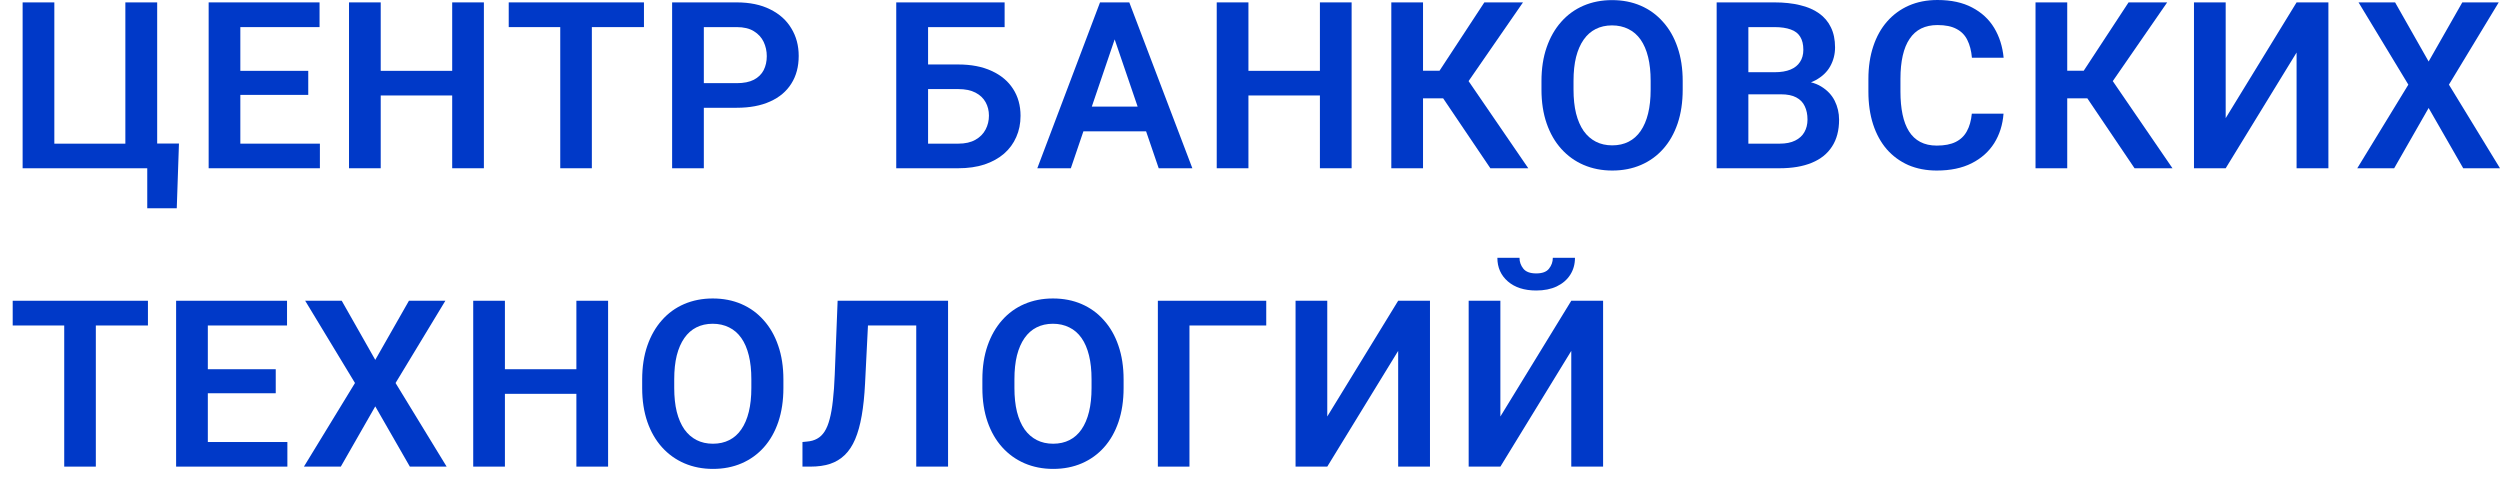 <svg width="139" height="27" viewBox="0 0 139 27" fill="none" xmlns="http://www.w3.org/2000/svg">
<path d="M83.421 23.157L87.363 16.722H89.132V25.944H87.363V19.509L83.421 25.944H81.658V16.722H83.421V23.157ZM86.337 14.335H87.568C87.568 14.689 87.48 15.004 87.305 15.278C87.13 15.553 86.88 15.768 86.555 15.924C86.234 16.076 85.854 16.152 85.414 16.152C84.752 16.152 84.226 15.983 83.837 15.646C83.448 15.308 83.254 14.871 83.254 14.335H84.484C84.484 14.558 84.555 14.759 84.696 14.936C84.837 15.114 85.076 15.202 85.414 15.202C85.751 15.202 85.989 15.114 86.126 14.936C86.266 14.759 86.337 14.558 86.337 14.335Z" fill="#0039C8"/>
<path d="M73.796 23.157L77.738 16.722H79.507V25.944H77.738V19.509L73.796 25.944H72.033V16.722H73.796V23.157Z" fill="#0039C8"/>
<path d="M70.403 16.722V18.097H66.134V25.944H64.377V16.722H70.403Z" fill="#0039C8"/>
<path d="M62.472 21.099V21.574C62.472 22.27 62.378 22.897 62.19 23.455C62.002 24.008 61.735 24.479 61.389 24.867C61.043 25.256 60.63 25.553 60.152 25.76C59.673 25.967 59.141 26.071 58.556 26.071C57.979 26.071 57.449 25.967 56.966 25.76C56.488 25.553 56.073 25.256 55.723 24.867C55.372 24.479 55.101 24.008 54.909 23.455C54.716 22.897 54.62 22.27 54.62 21.574V21.099C54.62 20.398 54.716 19.771 54.909 19.217C55.101 18.664 55.37 18.194 55.716 17.805C56.062 17.412 56.475 17.113 56.953 16.906C57.436 16.699 57.966 16.595 58.543 16.595C59.129 16.595 59.66 16.699 60.139 16.906C60.618 17.113 61.03 17.412 61.376 17.805C61.727 18.194 61.996 18.664 62.184 19.217C62.376 19.771 62.472 20.398 62.472 21.099ZM60.69 21.574V21.086C60.69 20.583 60.643 20.142 60.549 19.762C60.455 19.378 60.316 19.055 60.133 18.793C59.949 18.531 59.722 18.335 59.453 18.204C59.184 18.069 58.881 18.001 58.543 18.001C58.201 18.001 57.898 18.069 57.633 18.204C57.372 18.335 57.15 18.531 56.966 18.793C56.782 19.055 56.641 19.378 56.543 19.762C56.449 20.142 56.402 20.583 56.402 21.086V21.574C56.402 22.072 56.449 22.513 56.543 22.897C56.641 23.282 56.782 23.607 56.966 23.873C57.154 24.135 57.381 24.333 57.646 24.468C57.911 24.603 58.214 24.671 58.556 24.671C58.898 24.671 59.201 24.603 59.466 24.468C59.731 24.333 59.953 24.135 60.133 23.873C60.316 23.607 60.455 23.282 60.549 22.897C60.643 22.513 60.69 22.072 60.69 21.574Z" fill="#0039C8"/>
<path d="M51.411 16.722V18.097H46.854V16.722H51.411ZM52.712 16.722V25.944H50.943V16.722H52.712ZM46.572 16.722H48.328L48.097 21.327C48.063 22.007 48.001 22.602 47.911 23.113C47.822 23.624 47.7 24.061 47.546 24.424C47.392 24.783 47.2 25.074 46.969 25.298C46.738 25.522 46.465 25.687 46.149 25.792C45.837 25.894 45.474 25.944 45.059 25.944H44.617V24.576L44.867 24.551C45.085 24.534 45.273 24.481 45.431 24.392C45.593 24.304 45.732 24.171 45.847 23.993C45.963 23.812 46.057 23.58 46.13 23.297C46.206 23.014 46.266 22.67 46.309 22.264C46.356 21.859 46.39 21.384 46.411 20.839L46.572 16.722Z" fill="#0039C8"/>
<path d="M43.557 21.099V21.574C43.557 22.27 43.463 22.897 43.275 23.455C43.087 24.008 42.82 24.479 42.474 24.867C42.127 25.256 41.715 25.553 41.236 25.76C40.758 25.967 40.226 26.071 39.64 26.071C39.063 26.071 38.533 25.967 38.051 25.76C37.572 25.553 37.157 25.256 36.807 24.867C36.457 24.479 36.185 24.008 35.993 23.455C35.801 22.897 35.705 22.27 35.705 21.574V21.099C35.705 20.398 35.801 19.771 35.993 19.217C36.185 18.664 36.455 18.194 36.801 17.805C37.147 17.412 37.559 17.113 38.038 16.906C38.521 16.699 39.051 16.595 39.627 16.595C40.213 16.595 40.745 16.699 41.224 16.906C41.702 17.113 42.115 17.412 42.461 17.805C42.811 18.194 43.08 18.664 43.268 19.217C43.461 19.771 43.557 20.398 43.557 21.099ZM41.775 21.574V21.086C41.775 20.583 41.728 20.142 41.634 19.762C41.54 19.378 41.401 19.055 41.217 18.793C41.033 18.531 40.807 18.335 40.538 18.204C40.269 18.069 39.965 18.001 39.627 18.001C39.286 18.001 38.982 18.069 38.717 18.204C38.457 18.335 38.234 18.531 38.051 18.793C37.867 19.055 37.726 19.378 37.628 19.762C37.534 20.142 37.487 20.583 37.487 21.086V21.574C37.487 22.072 37.534 22.513 37.628 22.897C37.726 23.282 37.867 23.607 38.051 23.873C38.239 24.135 38.465 24.333 38.73 24.468C38.995 24.603 39.298 24.671 39.64 24.671C39.982 24.671 40.286 24.603 40.55 24.468C40.816 24.333 41.038 24.135 41.217 23.873C41.401 23.607 41.54 23.282 41.634 22.897C41.728 22.513 41.775 22.072 41.775 21.574Z" fill="#0039C8"/>
<path d="M32.503 20.529V21.897H27.593V20.529H32.503ZM28.073 16.722V25.944H26.311V16.722H28.073ZM33.81 16.722V25.944H32.047V16.722H33.81Z" fill="#0039C8"/>
<path d="M19 16.722L20.865 20.009L22.737 16.722H24.762L21.993 21.295L24.833 25.944H22.788L20.865 22.594L18.949 25.944H16.898L19.737 21.295L16.968 16.722H19Z" fill="#0039C8"/>
<path d="M15.978 24.576V25.944H11.017V24.576H15.978ZM11.555 16.722V25.944H9.792V16.722H11.555ZM15.331 20.529V21.865H11.017V20.529H15.331ZM15.959 16.722V18.097H11.017V16.722H15.959Z" fill="#0039C8"/>
<path d="M5.328 16.722V25.944H3.571V16.722H5.328ZM8.225 16.722V18.097H0.706V16.722H8.225Z" fill="#0039C8"/>
<path d="M133.167 0.133L135.032 3.42L136.904 0.133H138.929L136.16 4.706L139 9.355H136.955L135.032 6.004L133.116 9.355H131.064L133.904 4.706L131.135 0.133H133.167Z" fill="#0039C8"/>
<path d="M123.748 6.568L127.69 0.133H129.459V9.355H127.69V2.92L123.748 9.355H121.985V0.133H123.748V6.568Z" fill="#0039C8"/>
<path d="M114.938 0.133V9.355H113.175V0.133H114.938ZM120.495 0.133L116.81 5.466H114.496L114.265 3.933H115.855L118.348 0.133H120.495ZM118.681 9.355L115.867 5.187L117.053 3.901L120.79 9.355H118.681Z" fill="#0039C8"/>
<path d="M109.633 6.321H111.396C111.349 6.938 111.176 7.484 110.877 7.962C110.577 8.435 110.161 8.806 109.627 9.076C109.092 9.347 108.445 9.482 107.684 9.482C107.099 9.482 106.571 9.38 106.101 9.178C105.635 8.971 105.236 8.677 104.902 8.297C104.573 7.913 104.321 7.453 104.146 6.917C103.971 6.376 103.883 5.77 103.883 5.099V4.396C103.883 3.724 103.973 3.118 104.153 2.578C104.332 2.037 104.588 1.577 104.922 1.197C105.259 0.813 105.663 0.517 106.133 0.31C106.608 0.103 107.137 0 107.723 0C108.484 0 109.127 0.139 109.652 0.418C110.178 0.693 110.586 1.07 110.877 1.552C111.167 2.033 111.342 2.586 111.402 3.211H109.639C109.605 2.823 109.52 2.493 109.383 2.223C109.251 1.953 109.05 1.748 108.781 1.609C108.516 1.465 108.163 1.393 107.723 1.393C107.381 1.393 107.08 1.457 106.819 1.583C106.563 1.71 106.349 1.9 106.178 2.154C106.007 2.403 105.879 2.715 105.793 3.091C105.708 3.463 105.665 3.893 105.665 4.383V5.099C105.665 5.567 105.704 5.988 105.781 6.359C105.858 6.731 105.977 7.045 106.14 7.303C106.302 7.561 106.511 7.757 106.768 7.892C107.024 8.027 107.33 8.095 107.684 8.095C108.116 8.095 108.466 8.027 108.736 7.892C109.009 7.757 109.216 7.558 109.357 7.297C109.503 7.035 109.595 6.71 109.633 6.321Z" fill="#0039C8"/>
<path d="M99.023 5.244H96.638L96.625 4.015H98.67C99.02 4.015 99.313 3.967 99.548 3.87C99.783 3.773 99.961 3.631 100.08 3.445C100.204 3.26 100.266 3.034 100.266 2.768C100.266 2.472 100.208 2.231 100.093 2.046C99.982 1.86 99.807 1.725 99.567 1.64C99.328 1.552 99.025 1.507 98.657 1.507H97.209V9.355H95.446V0.133H98.657C99.187 0.133 99.659 0.183 100.074 0.285C100.493 0.382 100.847 0.534 101.138 0.741C101.428 0.948 101.649 1.207 101.798 1.52C101.952 1.832 102.029 2.204 102.029 2.635C102.029 3.015 101.939 3.365 101.76 3.686C101.584 4.003 101.313 4.26 100.946 4.459C100.582 4.657 100.121 4.771 99.561 4.801L99.023 5.244ZM98.946 9.355H96.119L96.856 7.987H98.946C99.296 7.987 99.585 7.93 99.811 7.816C100.042 7.702 100.213 7.546 100.324 7.347C100.439 7.144 100.497 6.912 100.497 6.65C100.497 6.363 100.446 6.114 100.343 5.903C100.245 5.692 100.087 5.529 99.869 5.415C99.655 5.301 99.373 5.244 99.023 5.244H97.189L97.202 4.015H99.535L99.939 4.49C100.478 4.495 100.916 4.6 101.253 4.807C101.595 5.014 101.847 5.28 102.01 5.605C102.172 5.93 102.253 6.281 102.253 6.657C102.253 7.248 102.123 7.744 101.862 8.145C101.606 8.546 101.23 8.848 100.734 9.051C100.243 9.254 99.647 9.355 98.946 9.355Z" fill="#0039C8"/>
<path d="M93.558 4.51V4.985C93.558 5.681 93.464 6.309 93.276 6.866C93.088 7.419 92.821 7.89 92.475 8.278C92.129 8.667 91.716 8.965 91.238 9.171C90.759 9.378 90.227 9.482 89.642 9.482C89.065 9.482 88.535 9.378 88.052 9.171C87.573 8.965 87.159 8.667 86.809 8.278C86.458 7.89 86.187 7.419 85.995 6.866C85.802 6.309 85.706 5.681 85.706 4.985V4.51C85.706 3.809 85.802 3.182 85.995 2.629C86.187 2.075 86.456 1.605 86.802 1.216C87.148 0.823 87.561 0.524 88.039 0.317C88.522 0.11 89.052 0.006 89.629 0.006C90.214 0.006 90.746 0.11 91.225 0.317C91.704 0.524 92.116 0.823 92.462 1.216C92.813 1.605 93.082 2.075 93.27 2.629C93.462 3.182 93.558 3.809 93.558 4.51ZM91.776 4.985V4.497C91.776 3.995 91.729 3.553 91.635 3.173C91.541 2.789 91.402 2.466 91.219 2.204C91.035 1.942 90.808 1.746 90.539 1.615C90.27 1.48 89.967 1.412 89.629 1.412C89.287 1.412 88.984 1.48 88.719 1.615C88.458 1.746 88.236 1.942 88.052 2.204C87.868 2.466 87.727 2.789 87.629 3.173C87.535 3.553 87.488 3.995 87.488 4.497V4.985C87.488 5.483 87.535 5.924 87.629 6.309C87.727 6.693 87.868 7.018 88.052 7.284C88.24 7.546 88.467 7.744 88.732 7.879C88.996 8.014 89.3 8.082 89.642 8.082C89.984 8.082 90.287 8.014 90.552 7.879C90.817 7.744 91.039 7.546 91.219 7.284C91.402 7.018 91.541 6.693 91.635 6.309C91.729 5.924 91.776 5.483 91.776 4.985Z" fill="#0039C8"/>
<path d="M79.12 0.133V9.355H77.357V0.133H79.12ZM84.678 0.133L80.992 5.466H78.678L78.447 3.933H80.037L82.53 0.133H84.678ZM82.864 9.355L80.05 5.187L81.236 3.901L84.972 9.355H82.864Z" fill="#0039C8"/>
<path d="M73.842 3.939V5.308H68.932V3.939H73.842ZM69.413 0.133V9.355H67.65V0.133H69.413ZM75.15 0.133V9.355H73.387V0.133H75.15Z" fill="#0039C8"/>
<path d="M62.199 1.533L59.539 9.355H57.674L61.161 0.133H62.353L62.199 1.533ZM64.424 9.355L61.751 1.533L61.59 0.133H62.789L66.295 9.355H64.424ZM64.302 5.928V7.303H59.296V5.928H64.302Z" fill="#0039C8"/>
<path d="M55.857 0.133V1.507H51.588V9.355H49.831V0.133H55.857ZM51.017 3.585H53.28C54.002 3.585 54.622 3.705 55.139 3.946C55.656 4.182 56.051 4.514 56.325 4.94C56.603 5.367 56.742 5.867 56.742 6.441C56.742 6.872 56.662 7.265 56.504 7.619C56.35 7.974 56.124 8.282 55.825 8.544C55.526 8.802 55.163 9.002 54.735 9.146C54.308 9.285 53.823 9.355 53.28 9.355H49.831V0.133H51.601V7.987H53.28C53.665 7.987 53.983 7.915 54.235 7.771C54.487 7.628 54.675 7.438 54.799 7.201C54.923 6.965 54.985 6.707 54.985 6.429C54.985 6.154 54.923 5.905 54.799 5.681C54.675 5.457 54.487 5.28 54.235 5.149C53.983 5.018 53.665 4.953 53.28 4.953H51.017V3.585Z" fill="#0039C8"/>
<path d="M40.96 5.992H38.556V4.624H40.96C41.353 4.624 41.671 4.56 41.915 4.434C42.163 4.303 42.344 4.125 42.46 3.901C42.575 3.673 42.633 3.414 42.633 3.122C42.633 2.839 42.575 2.576 42.46 2.331C42.344 2.086 42.163 1.887 41.915 1.735C41.671 1.583 41.353 1.507 40.96 1.507H39.133V9.355H37.37V0.133H40.96C41.686 0.133 42.306 0.262 42.819 0.519C43.336 0.773 43.729 1.125 43.998 1.577C44.272 2.025 44.408 2.535 44.408 3.11C44.408 3.705 44.272 4.218 43.998 4.649C43.729 5.08 43.336 5.411 42.819 5.643C42.306 5.876 41.686 5.992 40.96 5.992Z" fill="#0039C8"/>
<path d="M32.907 0.133V9.355H31.15V0.133H32.907ZM35.804 0.133V1.507H28.285V0.133H35.804Z" fill="#0039C8"/>
<path d="M25.597 3.939V5.308H20.687V3.939H25.597ZM21.168 0.133V9.355H19.405V0.133H21.168ZM26.904 0.133V9.355H25.142V0.133H26.904Z" fill="#0039C8"/>
<path d="M17.786 7.987V9.355H12.825V7.987H17.786ZM13.363 0.133V9.355H11.601V0.133H13.363ZM17.139 3.939V5.276H12.825V3.939H17.139ZM17.767 0.133V1.507H12.825V0.133H17.767Z" fill="#0039C8"/>
<path d="M9.95 7.98L9.828 11.578H8.187V9.355H7.386V7.98H9.95ZM1.258 9.355V0.133H3.021V7.987H6.97V0.133H8.739V9.355H1.258Z" fill="#0039C8"/>
</svg>
